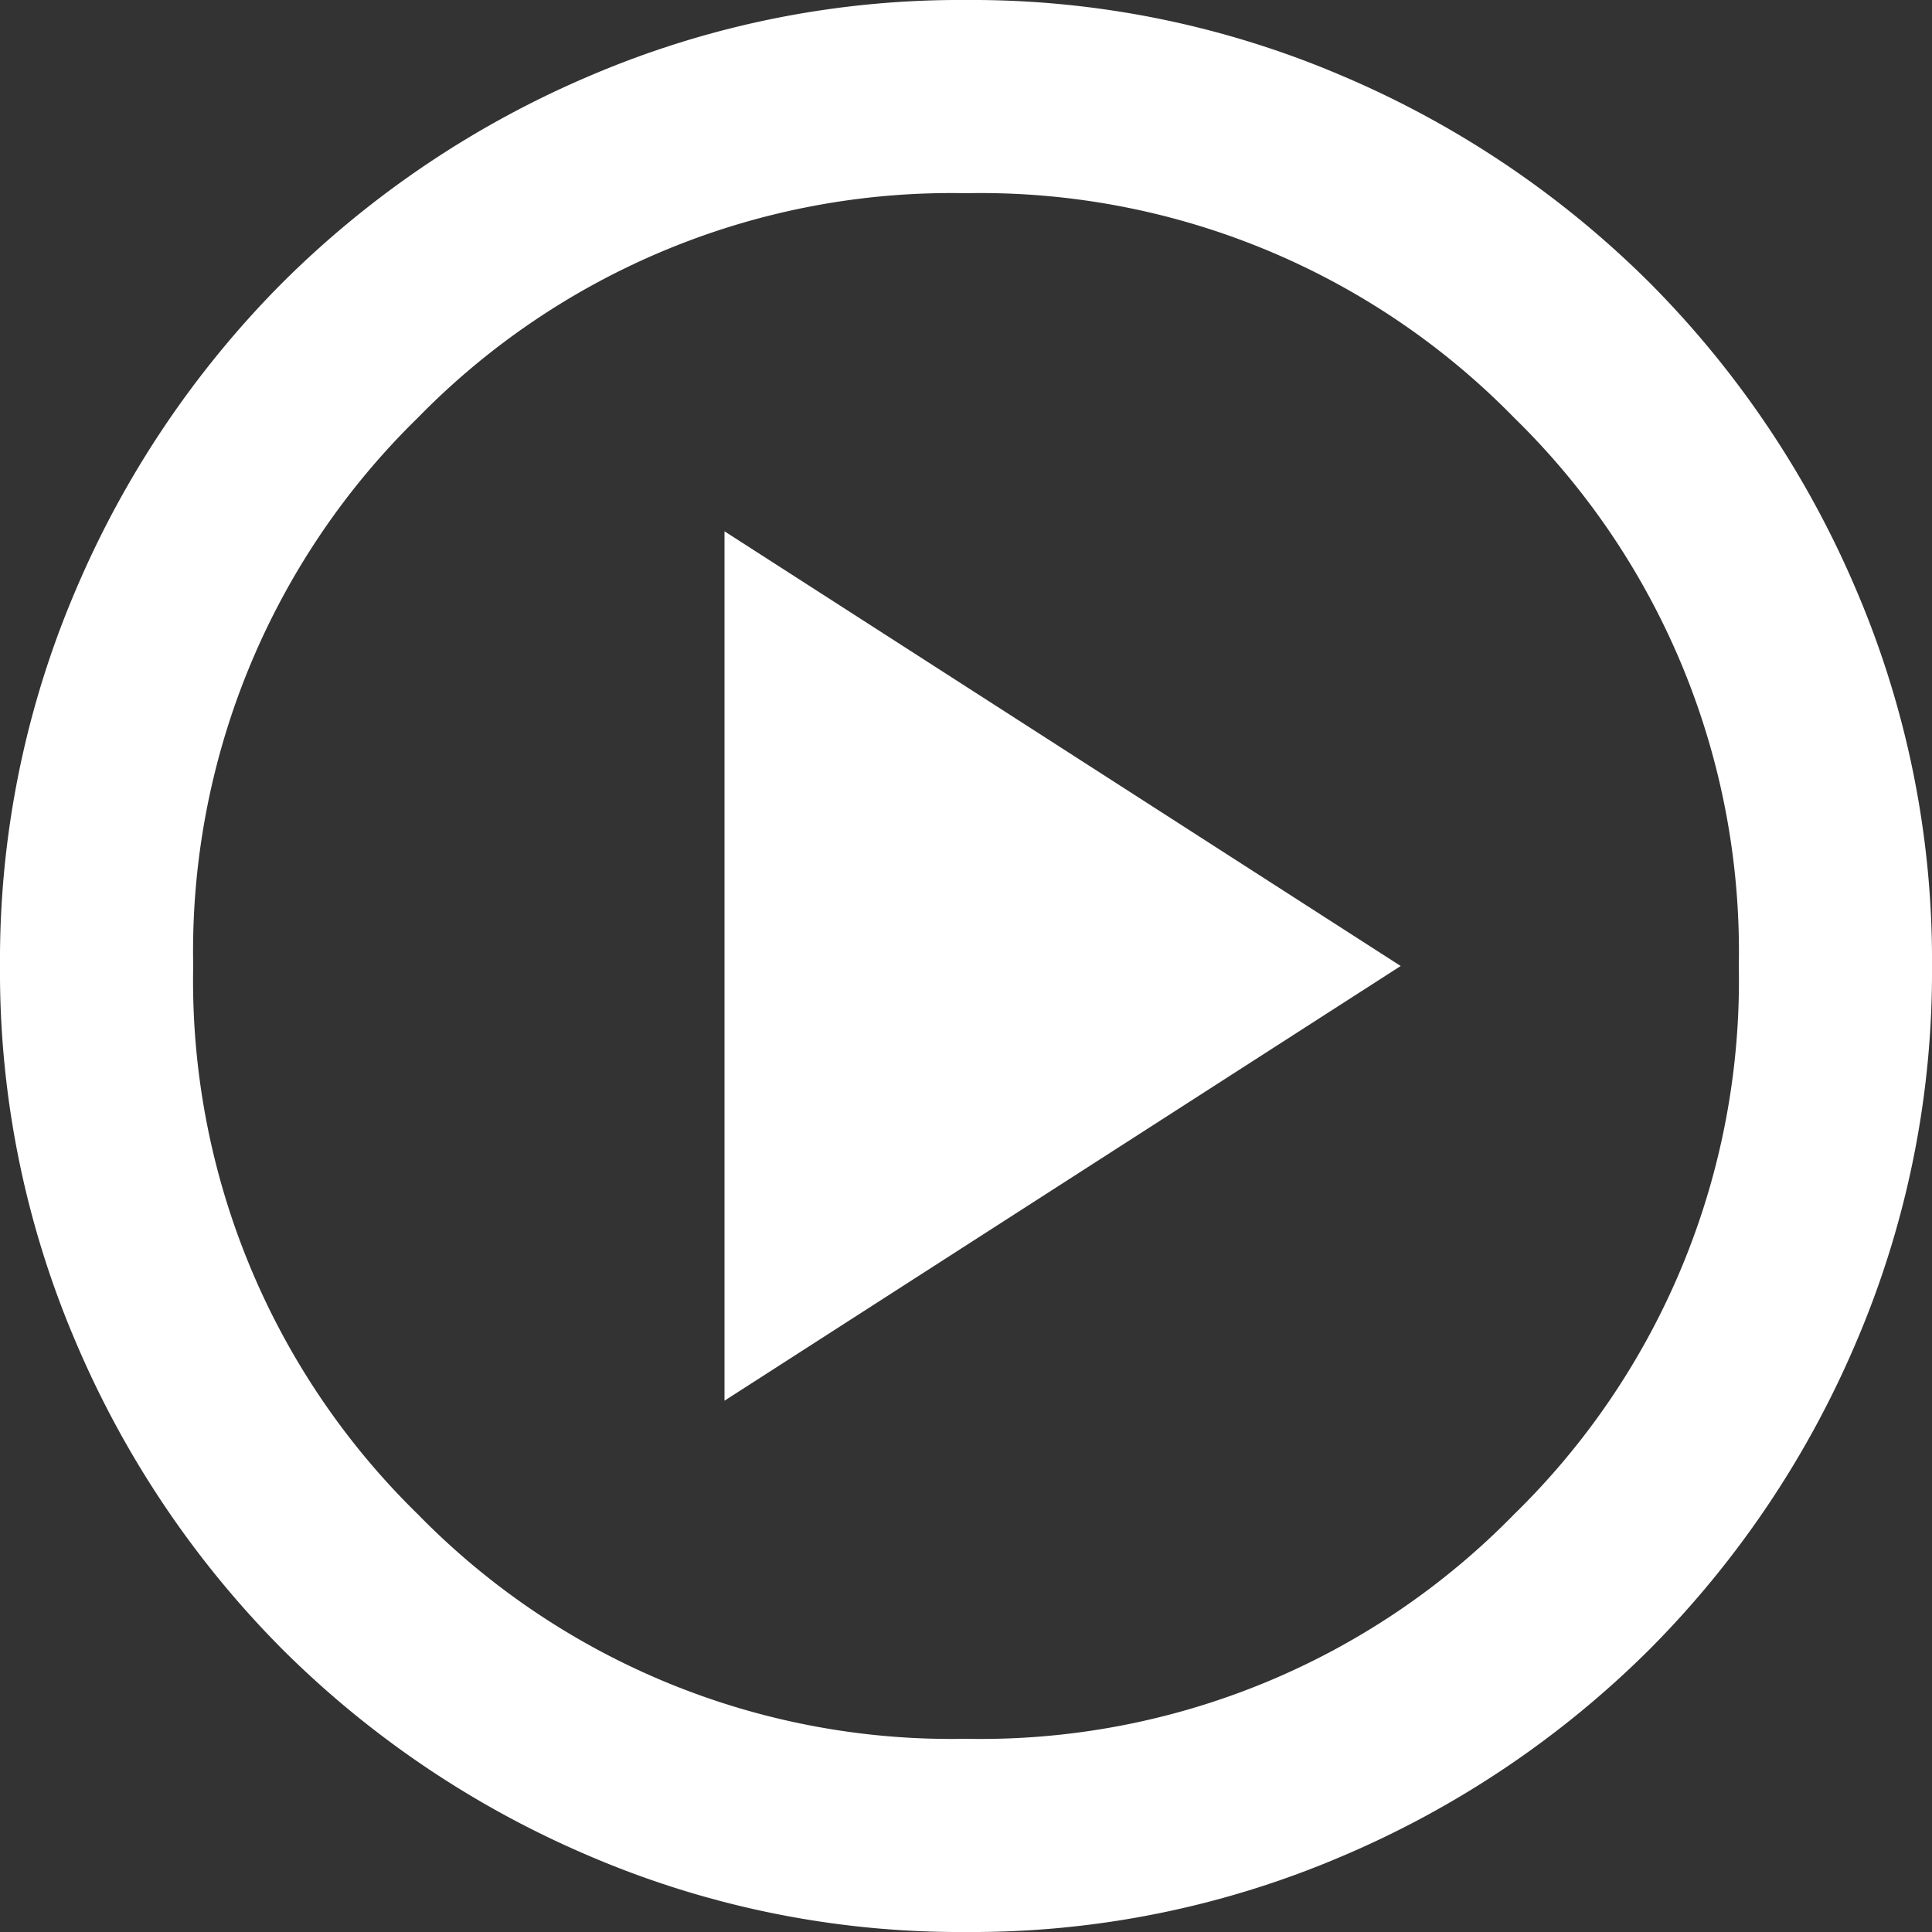 <svg xmlns="http://www.w3.org/2000/svg" width="100" height="100"><rect width="100%" height="100%" fill="#333333" stroke="none"/><path d="m37.5 72.5 35-22.5-35-22.5ZM50 100a48.689 48.689 0 0 1-19.5-3.937 50.494 50.494 0 0 1-15.875-10.687A50.493 50.493 0 0 1 3.938 69.5 48.688 48.688 0 0 1 0 50a48.688 48.688 0 0 1 3.938-19.5 50.493 50.493 0 0 1 10.688-15.875A50.5 50.5 0 0 1 30.5 3.937 48.689 48.689 0 0 1 50 0a48.689 48.689 0 0 1 19.5 3.937 50.5 50.5 0 0 1 15.875 10.688A50.493 50.493 0 0 1 96.063 30.5 48.688 48.688 0 0 1 100 50a48.688 48.688 0 0 1-3.937 19.5 50.493 50.493 0 0 1-10.687 15.875A50.494 50.494 0 0 1 69.5 96.063 48.689 48.689 0 0 1 50 100Zm0-10a38.6 38.6 0 0 0 28.375-11.625A38.6 38.6 0 0 0 90 50a38.6 38.6 0 0 0-11.625-28.375A38.6 38.6 0 0 0 50 10a38.6 38.6 0 0 0-28.375 11.625A38.6 38.6 0 0 0 10 50a38.6 38.6 0 0 0 11.625 28.375A38.6 38.6 0 0 0 50 90Zm0-40Z" fill="#fff"/></svg>